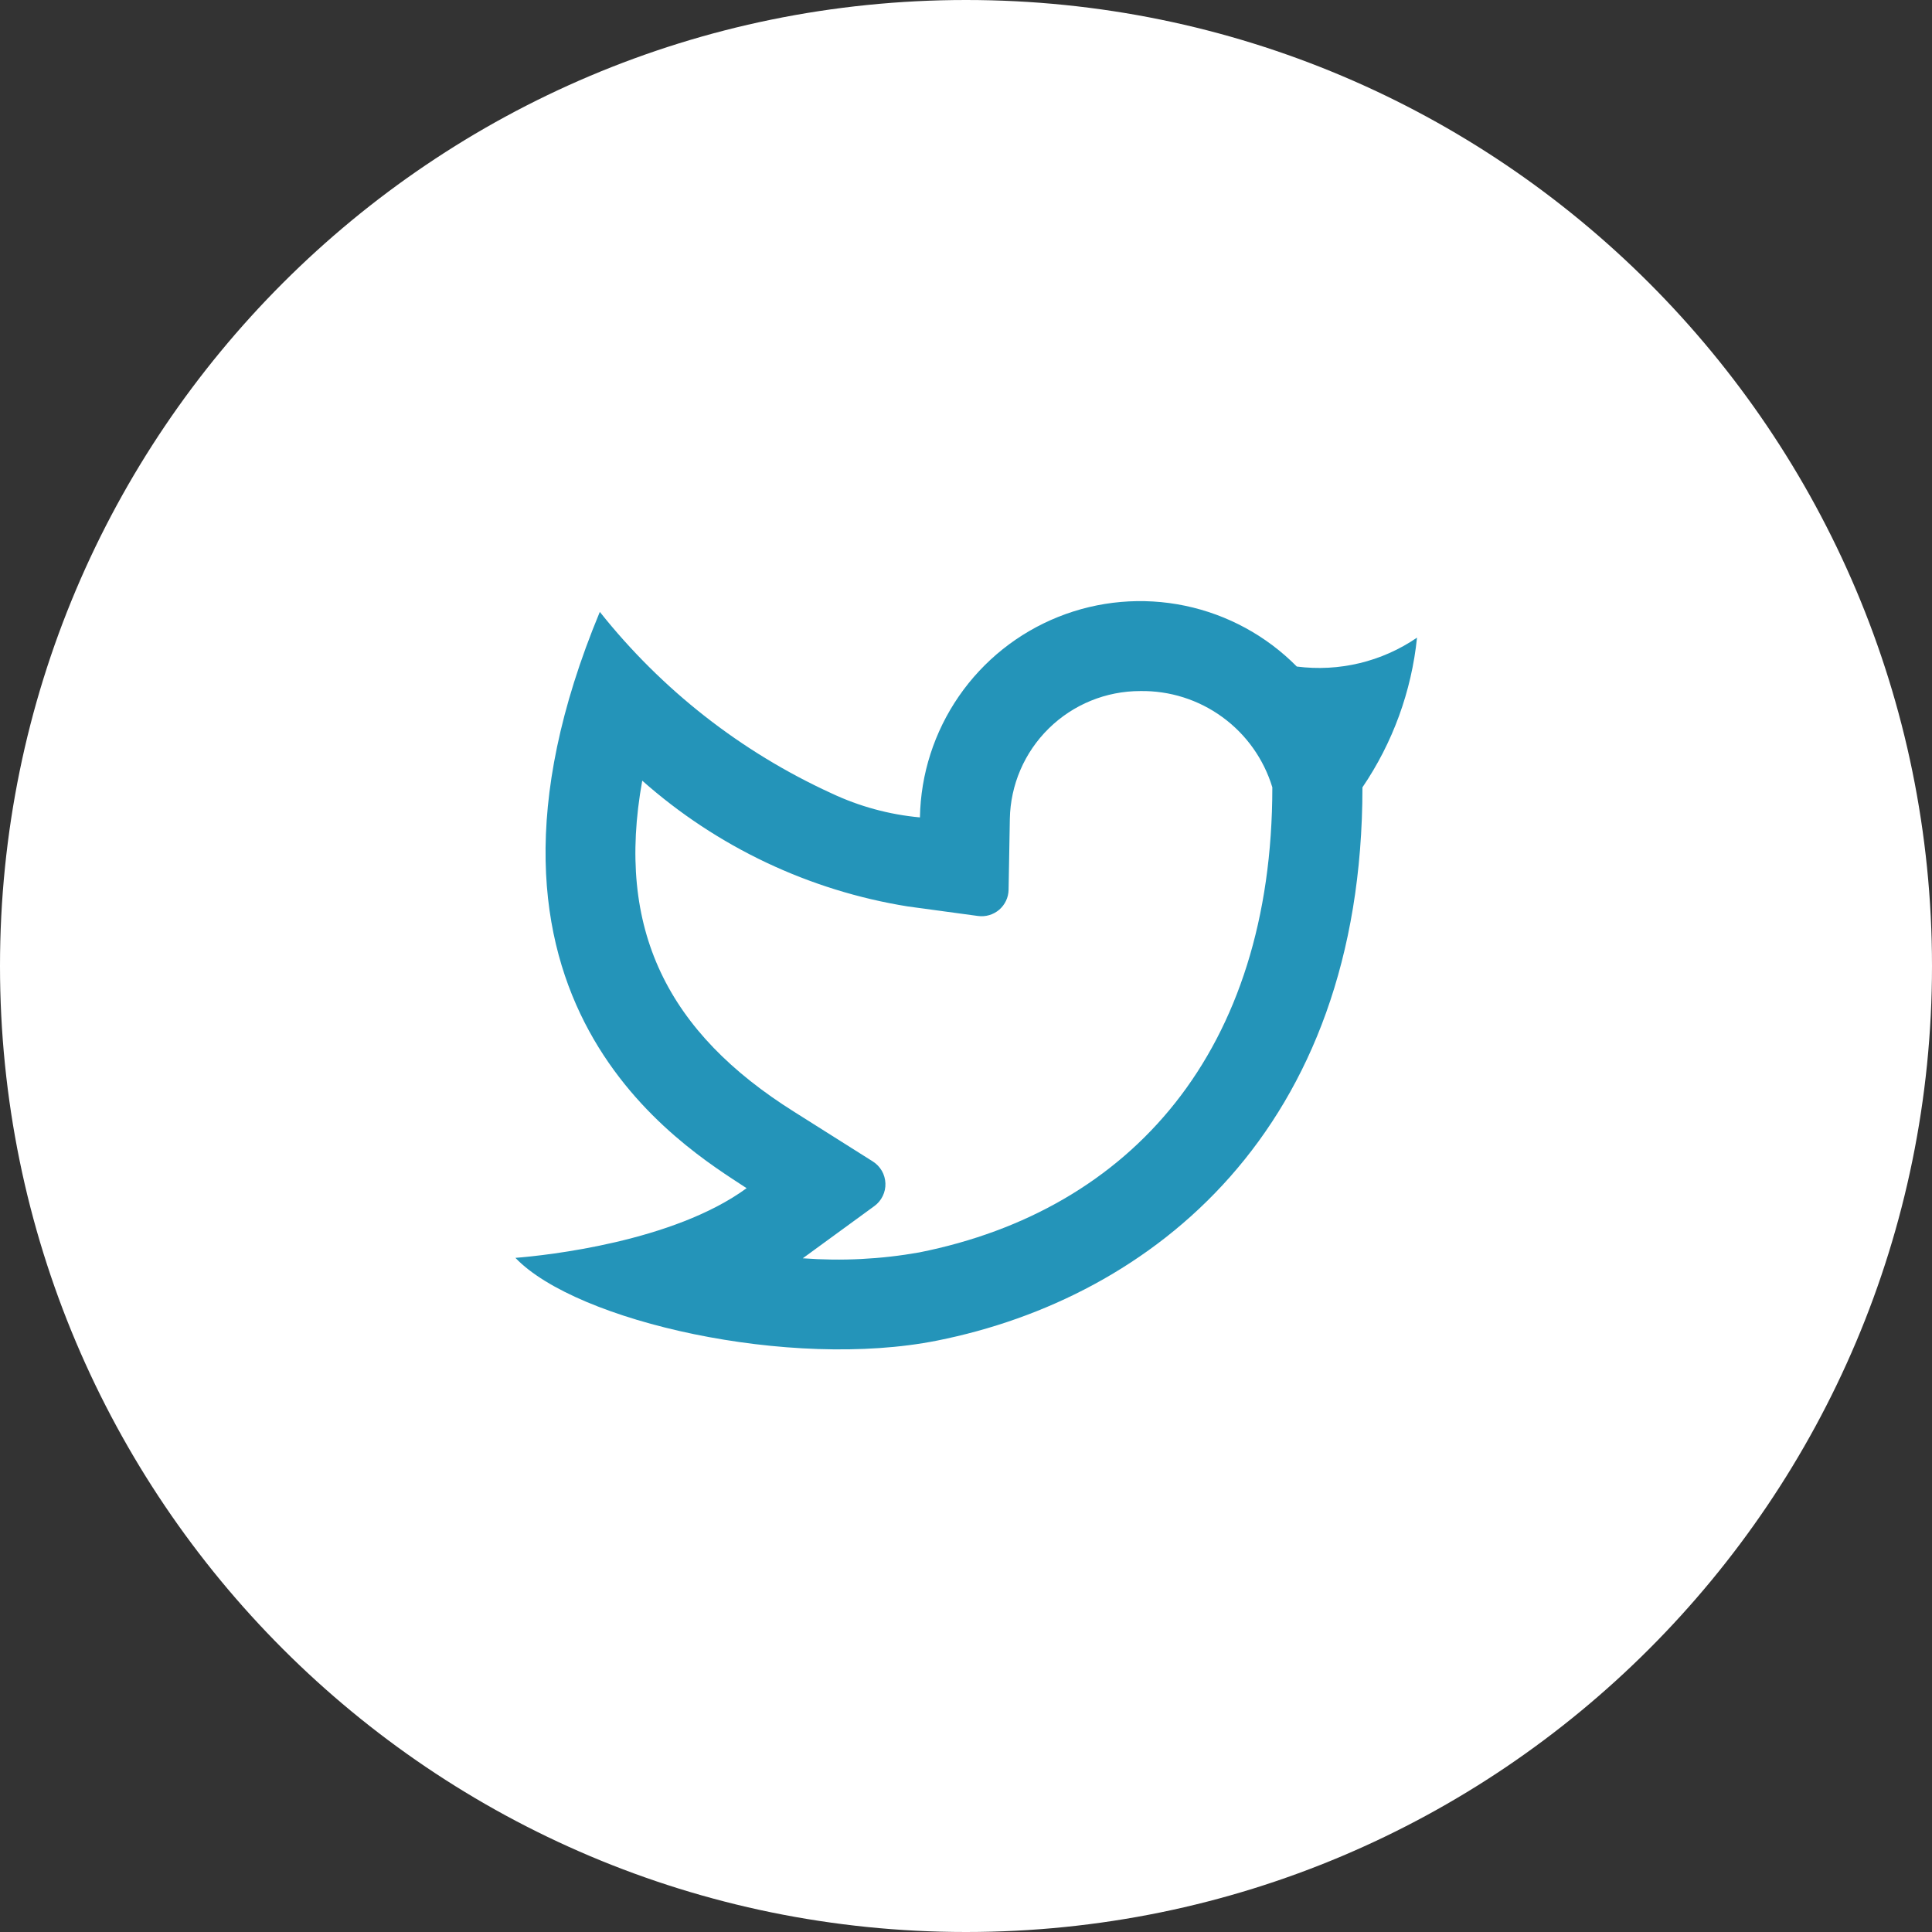 <svg width="45" height="45" viewBox="0 0 45 45" fill="none" xmlns="http://www.w3.org/2000/svg">
<rect x="0" y="0" width="45" height="45" fill="#333333" stroke="none"/>
<path d="M45 22.5C45 10.074 34.926 0 22.5 0C10.074 0 0 10.074 0 22.5C0 34.926 10.074 45 22.5 45C34.926 45 45 34.926 45 22.5Z" fill="white"/>
<path d="M26.557 16.096C25.761 16.096 24.997 16.408 24.429 16.966C23.861 17.523 23.535 18.281 23.521 19.077L23.492 20.725C23.49 20.814 23.47 20.901 23.432 20.981C23.394 21.061 23.34 21.132 23.273 21.19C23.205 21.247 23.127 21.29 23.042 21.315C22.957 21.34 22.868 21.347 22.78 21.335L21.146 21.113C18.847 20.744 16.701 19.727 14.959 18.183C14.333 21.652 15.555 24.052 18.505 25.901L20.329 27.052C20.416 27.107 20.488 27.182 20.54 27.271C20.591 27.36 20.619 27.46 20.623 27.562C20.627 27.665 20.605 27.767 20.56 27.859C20.515 27.952 20.448 28.032 20.365 28.092L18.698 29.308C19.605 29.376 20.517 29.33 21.412 29.171C26.351 28.185 29.635 24.471 29.635 18.338C29.435 17.681 29.027 17.106 28.471 16.702C27.916 16.297 27.244 16.085 26.557 16.096V16.096ZM21.427 19.038C21.445 18.029 21.761 17.048 22.334 16.217C22.907 15.386 23.713 14.743 24.65 14.368C25.587 13.993 26.614 13.903 27.602 14.109C28.59 14.315 29.495 14.807 30.205 15.525C31.189 15.652 32.186 15.413 33.005 14.852C32.877 16.102 32.44 17.3 31.734 18.339C31.734 26.339 26.817 30.23 21.827 31.225C18.406 31.908 13.427 30.786 12.005 29.298C12.732 29.241 15.684 28.924 17.39 27.675C15.942 26.722 10.195 23.341 13.971 14.252C15.411 16.065 17.258 17.512 19.363 18.476C20.013 18.783 20.713 18.974 21.429 19.039L21.427 19.038Z" fill="#2494B9"/>
</svg>
